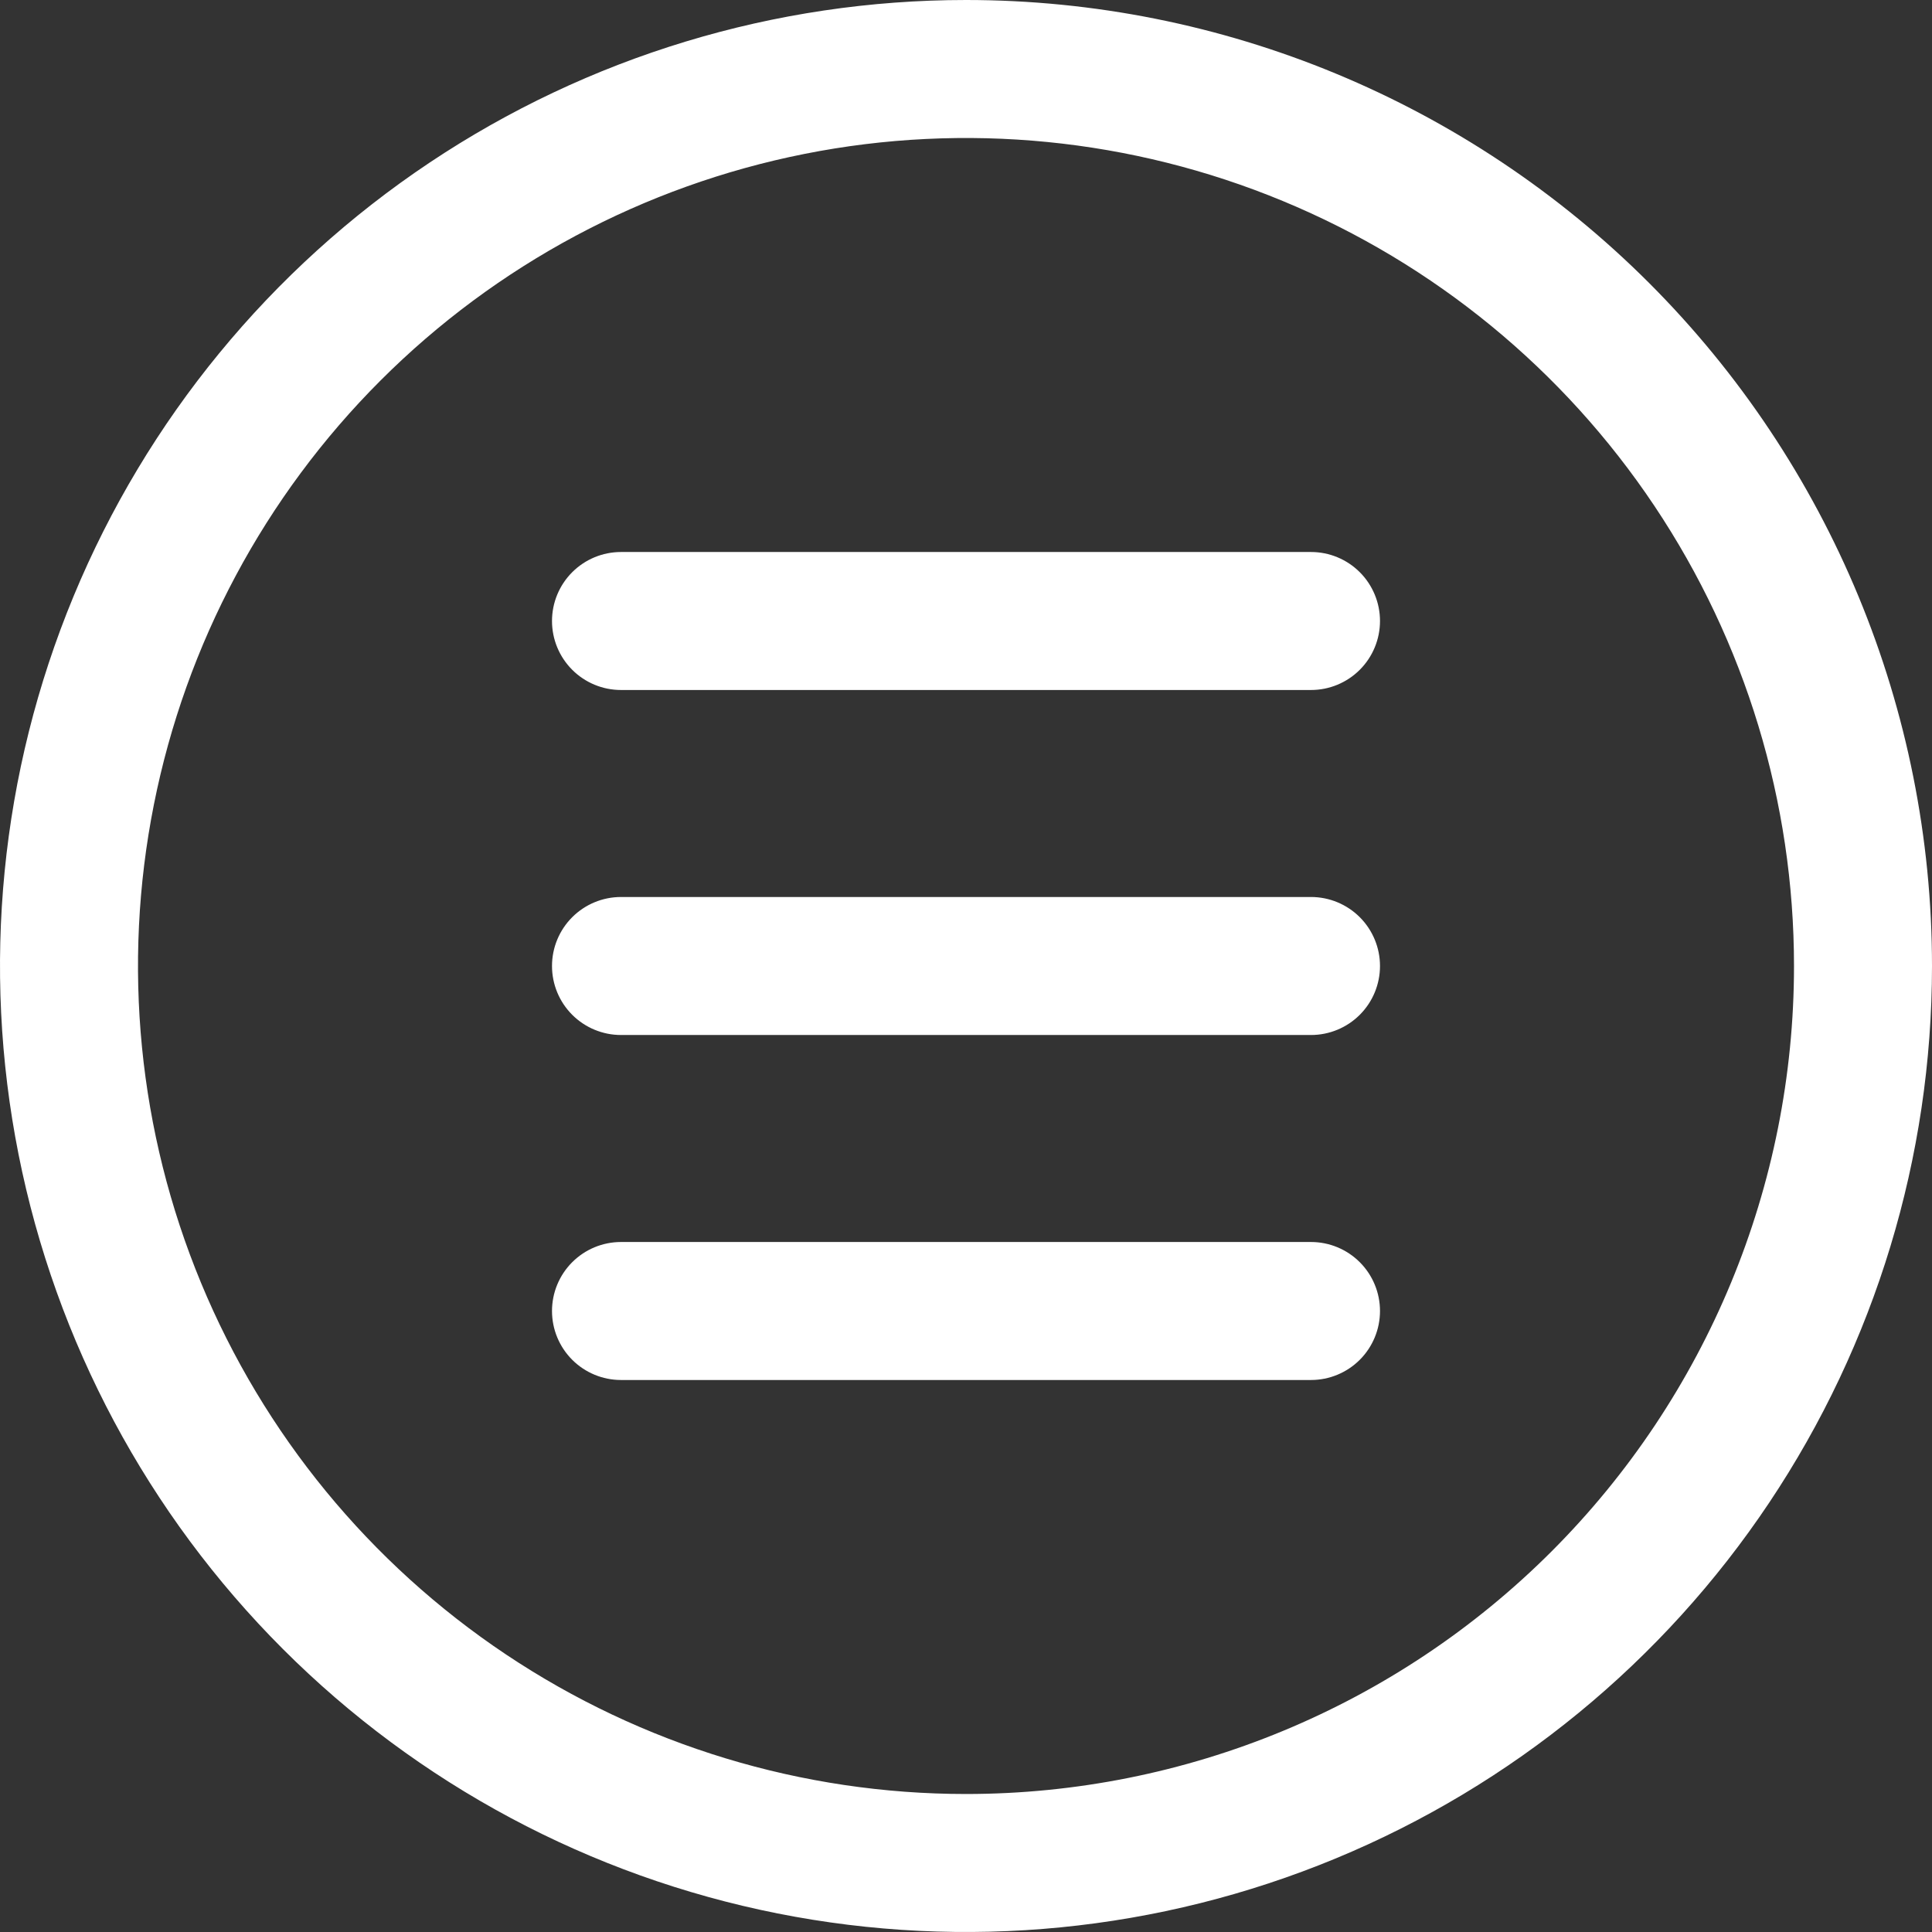 <?xml version="1.0" encoding="UTF-8"?> <svg xmlns="http://www.w3.org/2000/svg" width="512" height="512" viewBox="0 0 512 512" fill="none"><rect x="0" y="0" width="512" height="512" fill="#333333" stroke="none"/> <g clip-path="url(#clip0_31_62)"> <path d="M256 0C205.368 0 155.873 15.014 113.774 43.144C71.675 71.273 38.863 111.255 19.487 158.033C0.111 204.811 -4.959 256.284 4.919 305.943C14.797 355.602 39.178 401.217 74.981 437.019C110.783 472.822 156.398 497.203 206.057 507.081C255.716 516.959 307.189 511.889 353.967 492.513C400.745 473.137 440.727 440.325 468.856 398.226C496.986 356.127 512 306.632 512 256C512 188.105 485.029 122.99 437.019 74.981C389.01 26.971 323.896 0 256 0ZM256 475.429C212.601 475.429 170.177 462.559 134.092 438.448C98.007 414.337 69.883 380.067 53.275 339.972C36.666 299.876 32.321 255.757 40.788 213.192C49.255 170.627 70.153 131.528 100.841 100.841C131.528 70.153 170.627 49.254 213.192 40.788C255.757 32.321 299.876 36.666 339.972 53.274C380.067 69.882 414.337 98.007 438.448 134.092C462.559 170.177 475.429 212.601 475.429 256C475.429 314.196 452.31 370.009 411.16 411.159C370.009 452.31 314.196 475.429 256 475.429ZM365.714 256C365.714 260.85 363.788 265.501 360.359 268.93C356.929 272.359 352.278 274.286 347.429 274.286H164.572C159.722 274.286 155.071 272.359 151.642 268.93C148.212 265.501 146.286 260.85 146.286 256C146.286 251.15 148.212 246.499 151.642 243.07C155.071 239.641 159.722 237.714 164.572 237.714H347.429C352.278 237.714 356.929 239.641 360.359 243.07C363.788 246.499 365.714 251.15 365.714 256ZM365.714 347.429C365.714 352.278 363.788 356.929 360.359 360.359C356.929 363.788 352.278 365.714 347.429 365.714H164.572C159.722 365.714 155.071 363.788 151.642 360.359C148.212 356.929 146.286 352.278 146.286 347.429C146.286 342.579 148.212 337.928 151.642 334.499C155.071 331.069 159.722 329.143 164.572 329.143H347.429C352.278 329.143 356.929 331.069 360.359 334.499C363.788 337.928 365.714 342.579 365.714 347.429ZM365.714 164.571C365.714 169.421 363.788 174.072 360.359 177.501C356.929 180.931 352.278 182.857 347.429 182.857H164.572C159.722 182.857 155.071 180.931 151.642 177.501C148.212 174.072 146.286 169.421 146.286 164.571C146.286 159.722 148.212 155.071 151.642 151.641C155.071 148.212 159.722 146.286 164.572 146.286H347.429C352.278 146.286 356.929 148.212 360.359 151.641C363.788 155.071 365.714 159.722 365.714 164.571Z" fill="white"></path> </g> <defs> <clipPath id="clip0_31_62"> <rect width="512" height="512" fill="white"></rect> </clipPath> </defs> </svg> 